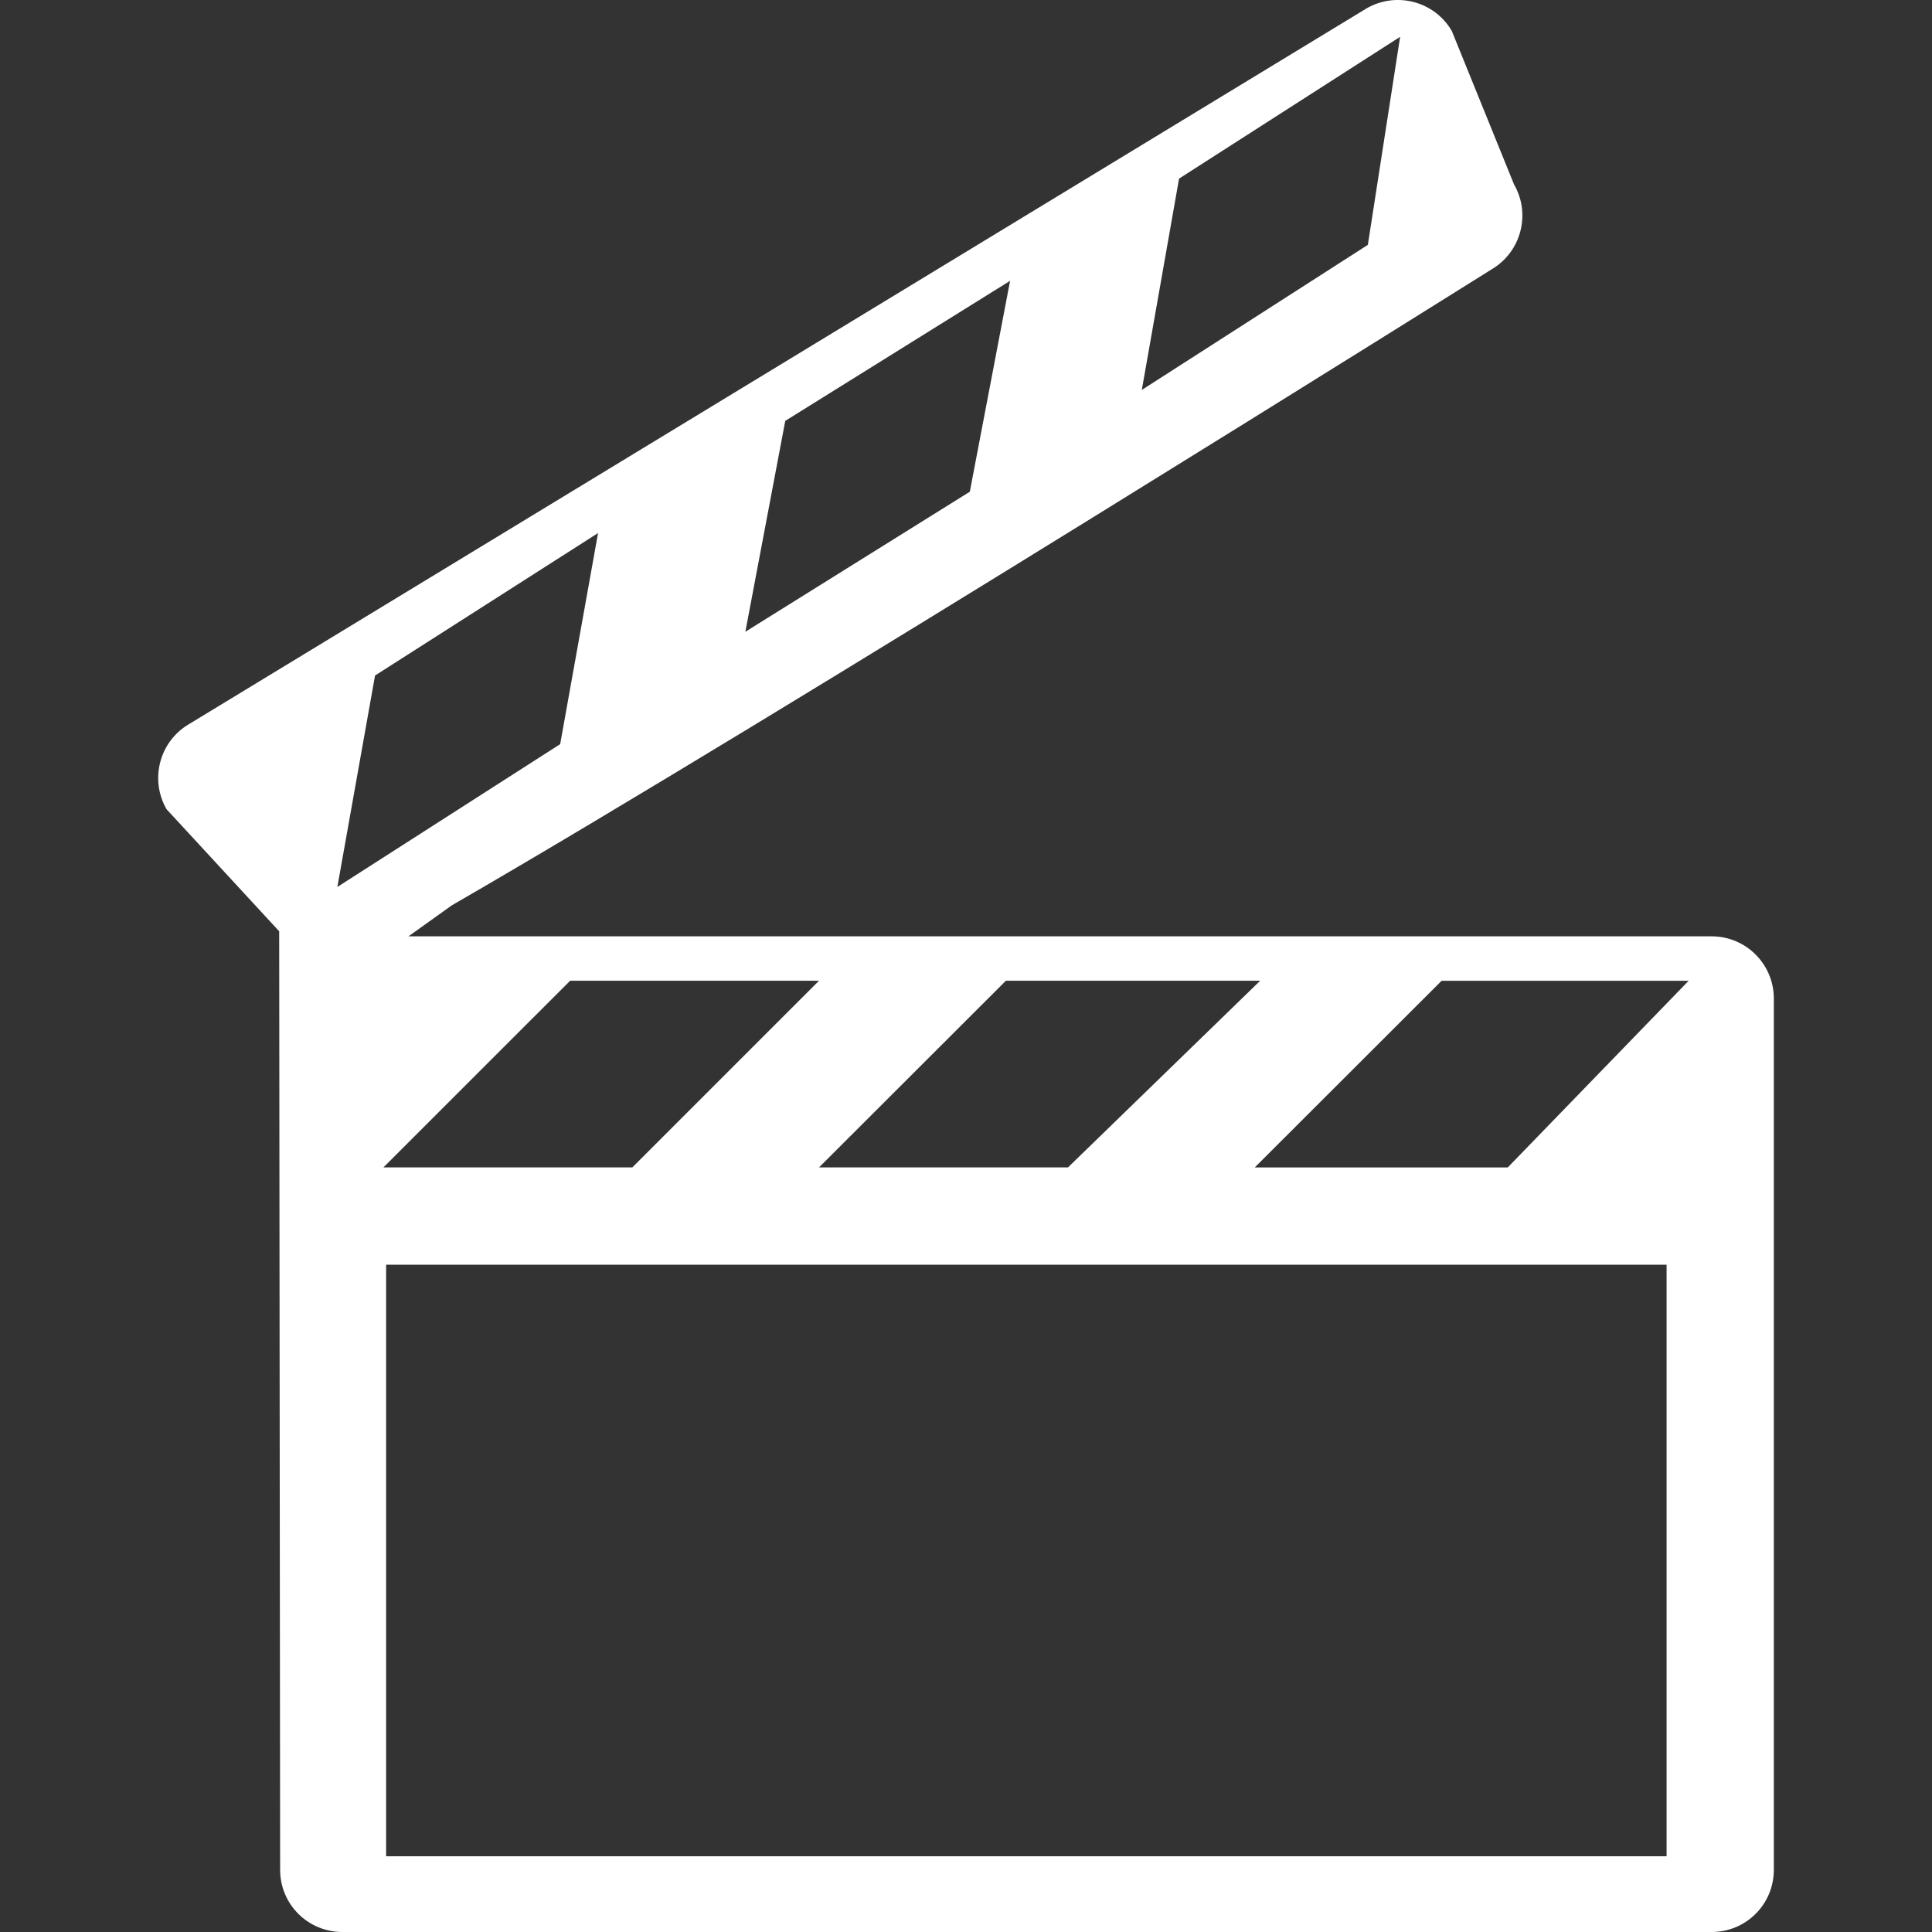 <?xml version="1.0" encoding="iso-8859-1"?>
<!-- Generator: Adobe Illustrator 18.1.1, SVG Export Plug-In . SVG Version: 6.00 Build 0)  -->
<svg xmlns="http://www.w3.org/2000/svg" xmlns:xlink="http://www.w3.org/1999/xlink" version="1.1" id="Capa_1" x="0px" y="0px" viewBox="0 0 36.462 36.462" style="enable-background:new 0 0 36.462 36.462;" xml:space="preserve" width="512px" height="512px">
<rect x="0" y="0" width="36.462" height="36.462" fill="#333333" stroke="none"/>
<g>
	<path d="M32.303,17.671c0,0-19.281,0-24.594,0l0.82-0.586c6.105-3.524,19.617-11.999,19.617-11.999   c0.559-0.325,0.752-1.044,0.428-1.605L27.4,0.586c-0.326-0.562-1.045-0.752-1.607-0.429L3.572,13.663   c-0.562,0.326-0.752,1.045-0.43,1.608l2.127,2.305l0.018,17.713c0,0.651,0.525,1.173,1.176,1.173h25.84   c0.648,0,1.174-0.522,1.174-1.173V18.846C33.477,18.196,32.951,17.671,32.303,17.671z M23.783,18.509l-3.627,3.523h-4.699   l3.527-3.523H23.783z M22.252,3.371l4.172-2.676l-0.609,3.926l-4.266,2.738L22.252,3.371z M14.82,7.943L19.063,5.3l-0.76,3.98   l-4.236,2.643L14.82,7.943z M6.367,16.739l0.711-3.99l4.209-2.689l-0.715,3.984L6.367,16.739z M10.76,18.509h4.697l-3.523,3.523   H7.236L10.76,18.509z M31.453,35.033H7.287V23.868h24.166C31.453,23.868,31.453,35.033,31.453,35.033z M28.455,22.033H23.68   l3.527-3.523h4.662L28.455,22.033z" fill="#FFFFFF"/>
	<g>
	</g>
	<g>
	</g>
	<g>
	</g>
	<g>
	</g>
	<g>
	</g>
	<g>
	</g>
	<g>
	</g>
	<g>
	</g>
	<g>
	</g>
	<g>
	</g>
	<g>
	</g>
	<g>
	</g>
	<g>
	</g>
	<g>
	</g>
	<g>
	</g>
</g>
<g>
</g>
<g>
</g>
<g>
</g>
<g>
</g>
<g>
</g>
<g>
</g>
<g>
</g>
<g>
</g>
<g>
</g>
<g>
</g>
<g>
</g>
<g>
</g>
<g>
</g>
<g>
</g>
<g>
</g>
</svg>
